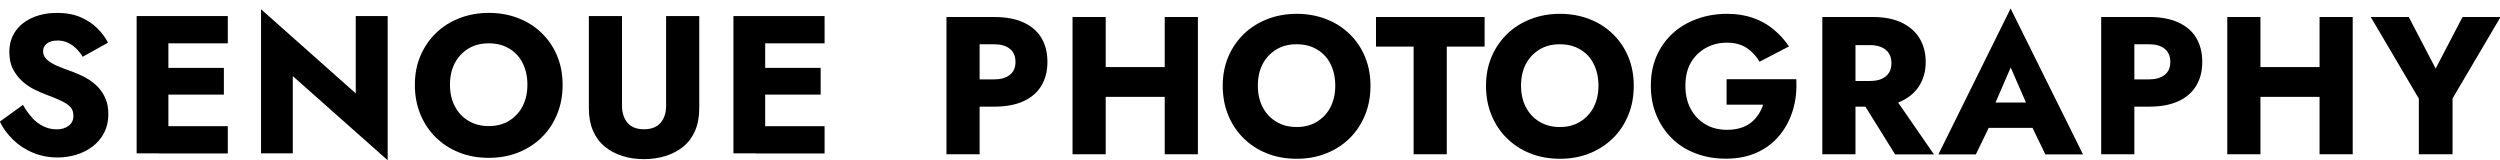 <?xml version="1.0" encoding="UTF-8"?>
<svg id="Layer_1" data-name="Layer 1" xmlns="http://www.w3.org/2000/svg" version="1.1" viewBox="0 0 267.68 17.16">
  <defs>
    <style>
      .cls-1 {
        fill: #000;
        stroke-width: 0px;
      }
    </style>
  </defs>
  <path class="cls-1" d="M104.89,1.82v14.7h-3.55V1.82h3.55ZM103.56,1.82h2.88c1.25,0,2.29.19,3.14.58s1.49.93,1.92,1.65c.43.71.65,1.58.65,2.58s-.22,1.83-.65,2.55-1.07,1.27-1.92,1.66-1.89.58-3.14.58h-2.88v-2.92h2.88c.71,0,1.27-.16,1.68-.48.41-.32.61-.78.61-1.39s-.2-1.08-.61-1.41c-.41-.32-.97-.48-1.68-.48h-2.88s0-2.92,0-2.92Z"/>
  <path class="cls-1" d="M118.39,1.82v14.7h-3.55V1.82h3.55ZM115.83,7.18h11.11v3.19h-11.11v-3.19ZM128.26,1.82v14.7h-3.55V1.82h3.55Z"/>
  <path class="cls-1" d="M131.52,6.07c.4-.94.96-1.75,1.67-2.44s1.55-1.21,2.52-1.59c.97-.37,2.01-.56,3.13-.56s2.18.19,3.14.56c.96.37,1.8.9,2.51,1.59s1.27,1.5,1.66,2.44.59,1.97.59,3.11-.19,2.18-.58,3.13c-.39.95-.93,1.78-1.64,2.48s-1.54,1.24-2.51,1.63c-.97.39-2.02.58-3.17.58s-2.23-.19-3.19-.58c-.97-.38-1.8-.93-2.51-1.63s-1.25-1.53-1.64-2.48-.58-1.99-.58-3.13.2-2.17.6-3.11ZM135.2,11.47c.34.67.83,1.19,1.45,1.56.62.38,1.35.57,2.19.57s1.55-.19,2.17-.57c.62-.38,1.11-.9,1.45-1.56.34-.67.51-1.43.51-2.3s-.17-1.63-.5-2.3-.81-1.19-1.43-1.56c-.62-.38-1.35-.57-2.21-.57s-1.57.19-2.19.57-1.11.9-1.45,1.56-.51,1.43-.51,2.3.17,1.63.51,2.3h0Z"/>
  <path class="cls-1" d="M147.33,1.82h11.63v3.17h-4.05v11.53h-3.55V4.99h-4.03s0-3.17,0-3.17Z"/>
  <path class="cls-1" d="M159.71,6.07c.4-.94.96-1.75,1.67-2.44s1.55-1.21,2.52-1.59c.97-.37,2.01-.56,3.13-.56s2.18.19,3.14.56c.96.37,1.8.9,2.51,1.59s1.27,1.5,1.66,2.44c.39.94.59,1.97.59,3.11s-.19,2.18-.58,3.13-.93,1.78-1.64,2.48-1.54,1.24-2.51,1.63-2.02.58-3.17.58-2.23-.19-3.19-.58c-.97-.38-1.8-.93-2.51-1.63s-1.25-1.53-1.64-2.48-.58-1.99-.58-3.13.2-2.17.6-3.11ZM163.38,11.47c.34.67.83,1.19,1.45,1.56.62.38,1.35.57,2.19.57s1.55-.19,2.17-.57c.62-.38,1.11-.9,1.45-1.56.34-.67.51-1.43.51-2.3s-.17-1.63-.5-2.3-.81-1.19-1.43-1.56c-.62-.38-1.35-.57-2.21-.57s-1.57.19-2.19.57c-.62.38-1.11.9-1.45,1.56s-.51,1.43-.51,2.3.17,1.63.51,2.3h.01Z"/>
  <path class="cls-1" d="M184.9,8.48h7.43c.07,1.18-.05,2.28-.36,3.3-.31,1.02-.78,1.93-1.43,2.71-.64.78-1.45,1.4-2.42,1.84s-2.07.66-3.32.66c-1.18,0-2.25-.19-3.23-.56-.98-.37-1.83-.9-2.54-1.6s-1.27-1.52-1.67-2.48-.6-2.02-.6-3.18.2-2.22.61-3.16.98-1.75,1.72-2.43,1.61-1.19,2.6-1.55c.99-.36,2.07-.55,3.23-.55,1.04,0,1.97.15,2.79.44.83.29,1.56.7,2.19,1.23.64.53,1.19,1.13,1.65,1.82l-3.15,1.64c-.34-.59-.79-1.07-1.35-1.46-.57-.38-1.28-.58-2.13-.58s-1.57.18-2.25.55c-.67.36-1.21.89-1.61,1.56-.4.68-.6,1.51-.6,2.49s.19,1.8.58,2.51c.39.71.91,1.25,1.58,1.64.66.39,1.43.58,2.3.58.53,0,1.02-.07,1.45-.2s.8-.32,1.11-.57c.31-.24.57-.53.79-.86s.39-.68.51-1.06h-3.91v-2.73h.03Z"/>
  <path class="cls-1" d="M198.67,1.82v14.7h-3.55V1.82h3.55ZM197.35,1.82h3.13c1.26,0,2.31.2,3.15.61s1.48.97,1.91,1.69c.43.72.65,1.56.65,2.51s-.22,1.77-.65,2.49-1.07,1.28-1.91,1.69c-.84.41-1.89.61-3.15.61h-3.13v-2.75h2.88c.48,0,.89-.07,1.23-.22.34-.15.6-.36.79-.65.18-.29.27-.63.27-1.04s-.09-.75-.27-1.04-.44-.51-.79-.66c-.34-.15-.75-.23-1.23-.23h-2.88V1.83h0ZM202.47,9.87l4.6,6.66h-4.16l-4.14-6.66h3.7Z"/>
  <path class="cls-1" d="M213.22,11.97l.17.78-1.83,3.78h-4.01l7.73-15.62,7.75,15.62h-4.03l-1.76-3.63.13-.9-2.08-4.77-2.06,4.75h0ZM211.69,10.98h7.29l.23,2.71h-7.77s.25-2.71.25-2.71Z"/>
  <path class="cls-1" d="M228.53,1.82v14.7h-3.55V1.82h3.55ZM227.21,1.82h2.88c1.25,0,2.29.19,3.14.58s1.49.93,1.92,1.65c.43.71.65,1.58.65,2.58s-.22,1.83-.65,2.55-1.07,1.27-1.92,1.66c-.85.39-1.89.58-3.14.58h-2.88v-2.92h2.88c.71,0,1.27-.16,1.68-.48.41-.32.61-.78.61-1.39s-.2-1.08-.61-1.41-.96-.48-1.68-.48h-2.88V1.82Z"/>
  <path class="cls-1" d="M242.03,1.82v14.7h-3.55V1.82h3.55ZM239.47,7.18h11.11v3.19h-11.11v-3.19ZM251.91,1.82v14.7h-3.55V1.82h3.55Z"/>
  <path class="cls-1" d="M267.74,1.82l-5.14,8.72v5.98h-3.61v-5.96l-5.15-8.74h4.07l2.88,5.52,2.88-5.52h4.07,0Z"/>
  <g>
    <path class="cls-1" d="M3.46,12.64c.37.39.78.69,1.22.9.44.21.91.31,1.4.31.52,0,.94-.13,1.28-.39s.5-.61.5-1.06c0-.38-.1-.68-.29-.91-.2-.23-.51-.45-.94-.66s-1.01-.45-1.72-.71c-.35-.13-.75-.3-1.21-.53-.46-.22-.89-.51-1.29-.87-.41-.36-.74-.79-1.01-1.3s-.4-1.13-.4-1.86c0-.87.23-1.62.68-2.25.45-.63,1.07-1.11,1.85-1.44.78-.33,1.64-.49,2.59-.49s1.83.16,2.55.48c.72.32,1.32.73,1.8,1.22.48.49.84.99,1.09,1.49l-2.71,1.51c-.21-.35-.45-.65-.72-.91-.27-.26-.57-.46-.9-.61s-.68-.22-1.06-.22c-.5,0-.89.11-1.16.33s-.4.49-.4.81.13.63.39.88c.26.25.63.48,1.11.69s1.07.43,1.75.67c.52.2,1,.42,1.45.68.45.26.84.57,1.19.93.34.36.61.78.81,1.26.2.48.29,1.02.29,1.64,0,.74-.15,1.4-.45,1.98s-.71,1.07-1.22,1.46-1.09.69-1.74.89c-.65.2-1.32.3-2.01.3-.95,0-1.84-.17-2.66-.51s-1.53-.81-2.13-1.4c-.6-.59-1.07-1.23-1.41-1.93l2.48-1.79c.29.53.63.99,1,1.39v.02Z"/>
    <path class="cls-1" d="M18.03,1.72v14.7h-3.4V1.72h3.4ZM16.98,1.72h7.41v2.92h-7.41V1.72ZM16.98,7.27h6.99v2.86h-6.99v-2.86ZM16.98,13.51h7.41v2.92h-7.41v-2.92Z"/>
    <path class="cls-1" d="M41.51,1.72v15.44l-10.16-9.01v8.27h-3.4V.99l10.14,9.01V1.72s3.42,0,3.42,0Z"/>
    <path class="cls-1" d="M45.02,5.97c.4-.94.96-1.75,1.67-2.44s1.55-1.21,2.52-1.59c.97-.37,2.01-.56,3.13-.56s2.18.19,3.14.56,1.8.9,2.51,1.59,1.27,1.5,1.66,2.44.59,1.97.59,3.11-.19,2.18-.58,3.13c-.39.95-.93,1.78-1.64,2.48-.71.7-1.54,1.24-2.51,1.63-.97.39-2.02.58-3.17.58s-2.23-.19-3.19-.58c-.97-.38-1.8-.93-2.51-1.63s-1.25-1.53-1.64-2.48c-.39-.95-.58-1.99-.58-3.13s.2-2.17.6-3.11ZM48.7,11.37c.34.67.83,1.19,1.45,1.56.62.38,1.35.57,2.19.57s1.55-.19,2.17-.57c.62-.38,1.11-.9,1.45-1.56.34-.67.51-1.43.51-2.3s-.17-1.63-.5-2.3-.81-1.19-1.43-1.56c-.62-.38-1.35-.57-2.21-.57s-1.57.19-2.19.57-1.11.9-1.45,1.56-.51,1.43-.51,2.3.17,1.63.51,2.3h0Z"/>
    <path class="cls-1" d="M66.6,1.72v9.62c0,.74.2,1.34.59,1.81.39.46.98.69,1.76.69s1.39-.23,1.78-.69.59-1.06.59-1.81V1.72h3.55v9.87c0,.92-.15,1.73-.45,2.42-.3.69-.72,1.25-1.26,1.69s-1.17.77-1.89,1c-.72.22-1.49.34-2.32.34s-1.6-.11-2.31-.34c-.71-.22-1.34-.56-1.88-1-.54-.44-.96-1-1.26-1.69-.3-.69-.45-1.49-.45-2.42V1.72s3.55,0,3.55,0Z"/>
    <path class="cls-1" d="M81.93,1.72v14.7h-3.4V1.72h3.4ZM80.88,1.72h7.41v2.92h-7.41s0-2.92,0-2.92ZM80.88,7.27h6.99v2.86h-6.99v-2.86ZM80.88,13.51h7.41v2.92h-7.41s0-2.92,0-2.92Z"/>
  </g>
</svg>
